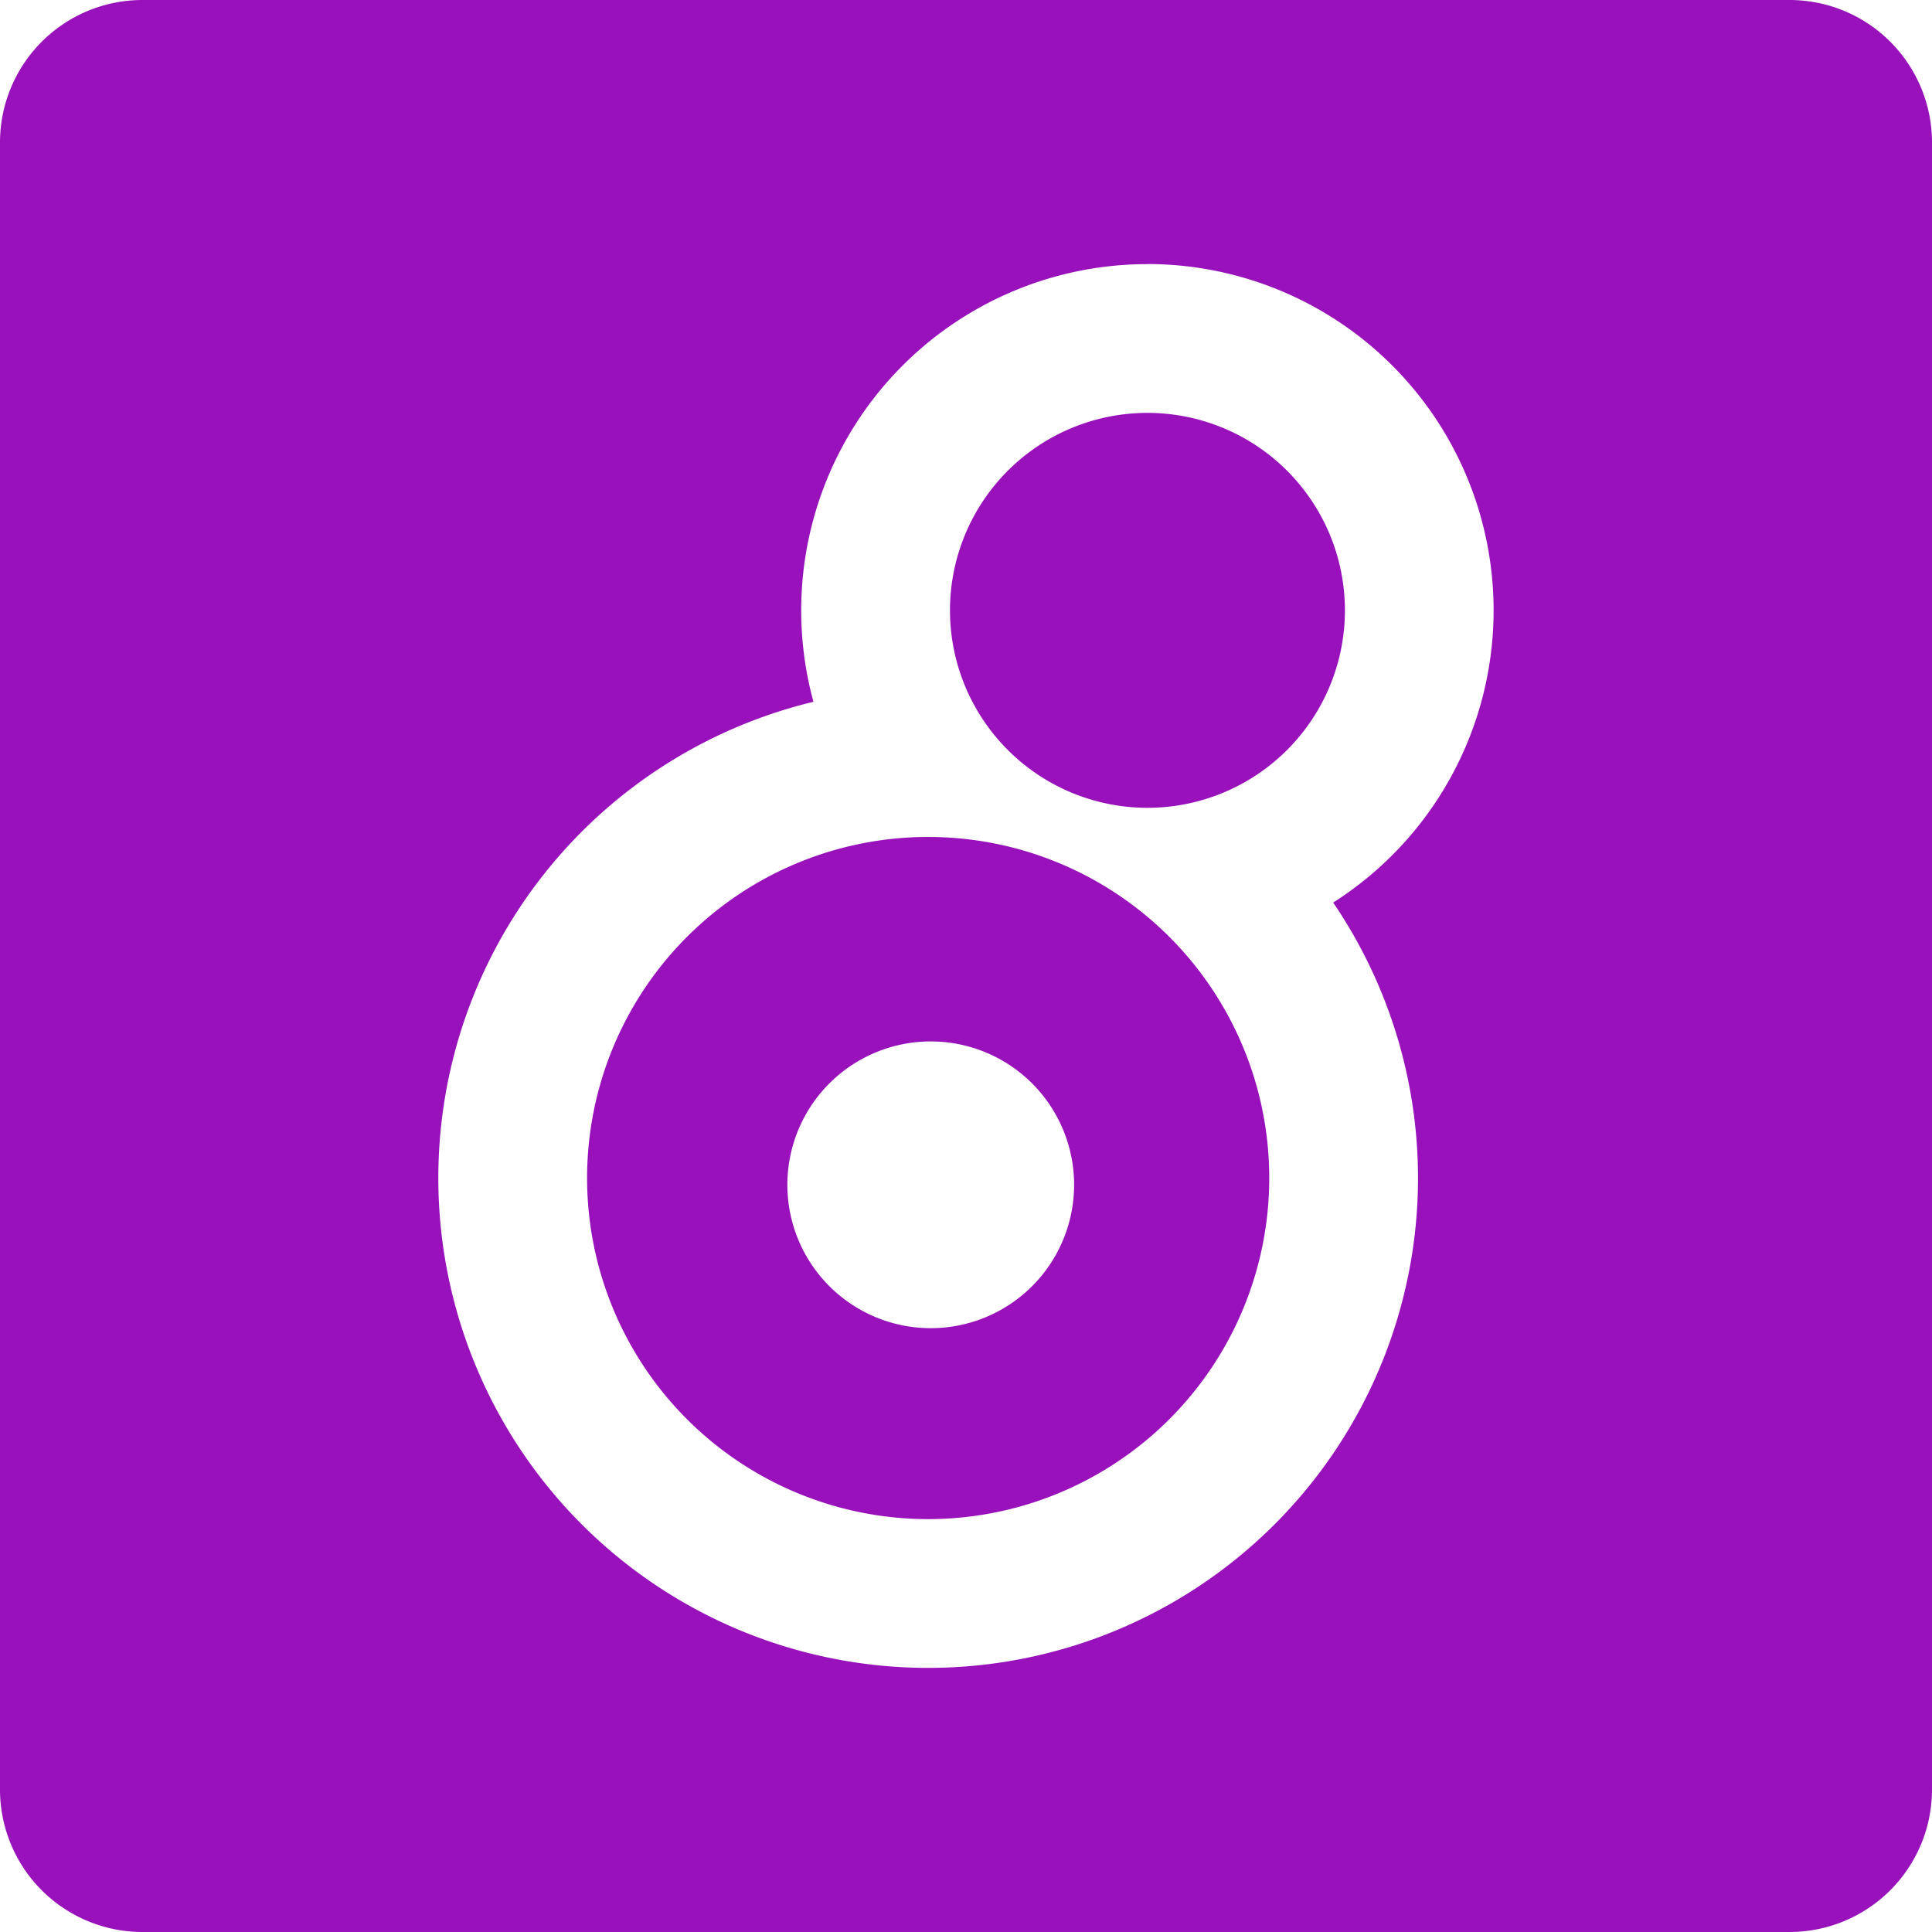 <svg role="img" width="32px" height="32px" viewBox="0 0 24 24" xmlns="http://www.w3.org/2000/svg"><title>Max</title><path fill="#91b5a" d="M1.769 0A1.77 1.77 0 0 0 0 1.769V22.23A1.77 1.77 0 0 0 1.769 24H22.23A1.77 1.77 0 0 0 24 22.231V1.77A1.77 1.77 0 0 0 22.231 0zm12.485 3.28a4.301 4.301 0 0 1 4.3 4.302 4.301 4.301 0 0 1-1.993 3.63 6.085 6.085 0 0 1 1.054 3.422 6.085 6.085 0 0 1-6.085 6.085 6.085 6.085 0 0 1-6.085-6.085 6.085 6.085 0 0 1 4.66-5.916 4.301 4.301 0 0 1-.152-1.136 4.301 4.301 0 0 1 4.301-4.301zm0 1.849a2.453 2.453 0 0 0-2.453 2.453 2.453 2.453 0 0 0 2.453 2.453 2.453 2.453 0 0 0 2.453-2.453 2.453 2.453 0 0 0-2.453-2.453zm-2.724 5.268a4.237 4.237 0 0 0-4.237 4.237 4.237 4.237 0 0 0 4.237 4.237 4.237 4.237 0 0 0 4.237-4.237 4.237 4.237 0 0 0-4.237-4.237zm.032 2.54a1.781 1.781 0 1 1 0 3.562 1.781 1.781 0 0 1 0-3.562Z"/></svg>